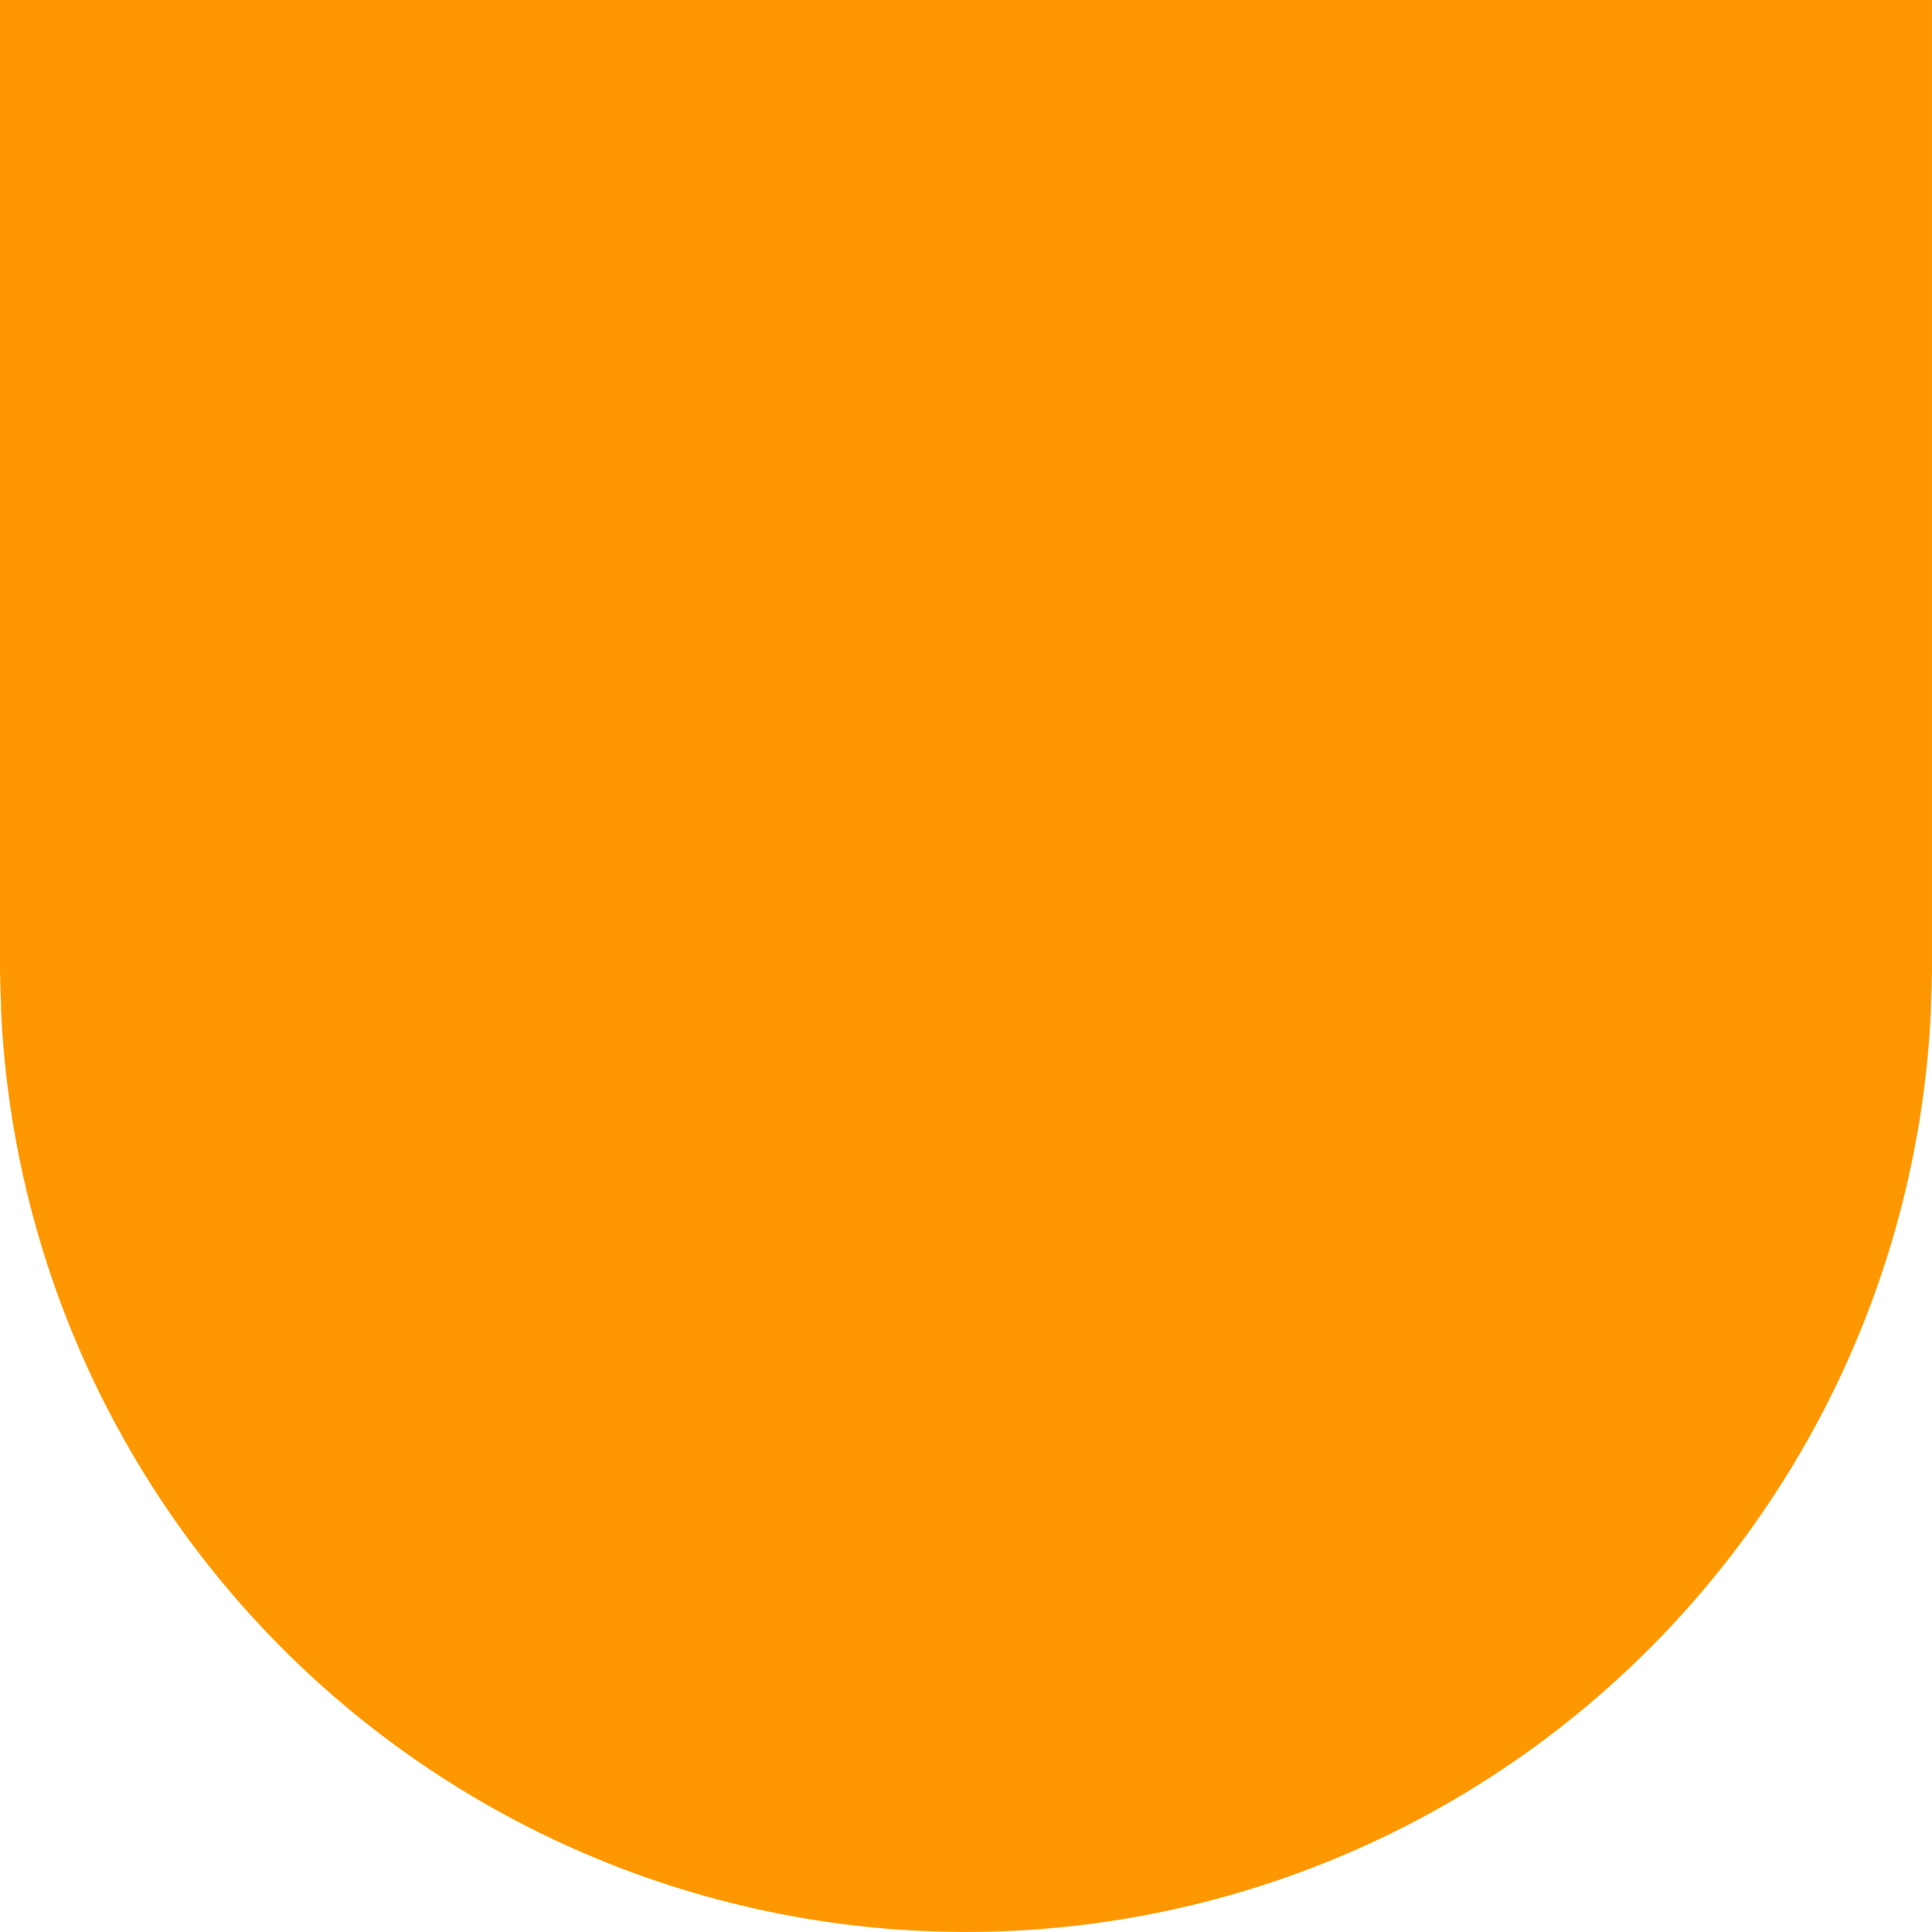 <svg xmlns="http://www.w3.org/2000/svg" width="149.155" height="149.155" viewBox="0 0 149.155 149.155">
  <path id="Tracciato_564" data-name="Tracciato 564" d="M149.155.05H0V74.628c0,.916.036,1.824.068,2.732.011.285.008.574.022.858a74.573,74.573,0,0,0,148.973,0c.01-.213.007-.43.017-.643.037-.977.074-1.955.074-2.942V.05Z" transform="translate(0 -0.05)" fill="#ff9800"/>
</svg>
